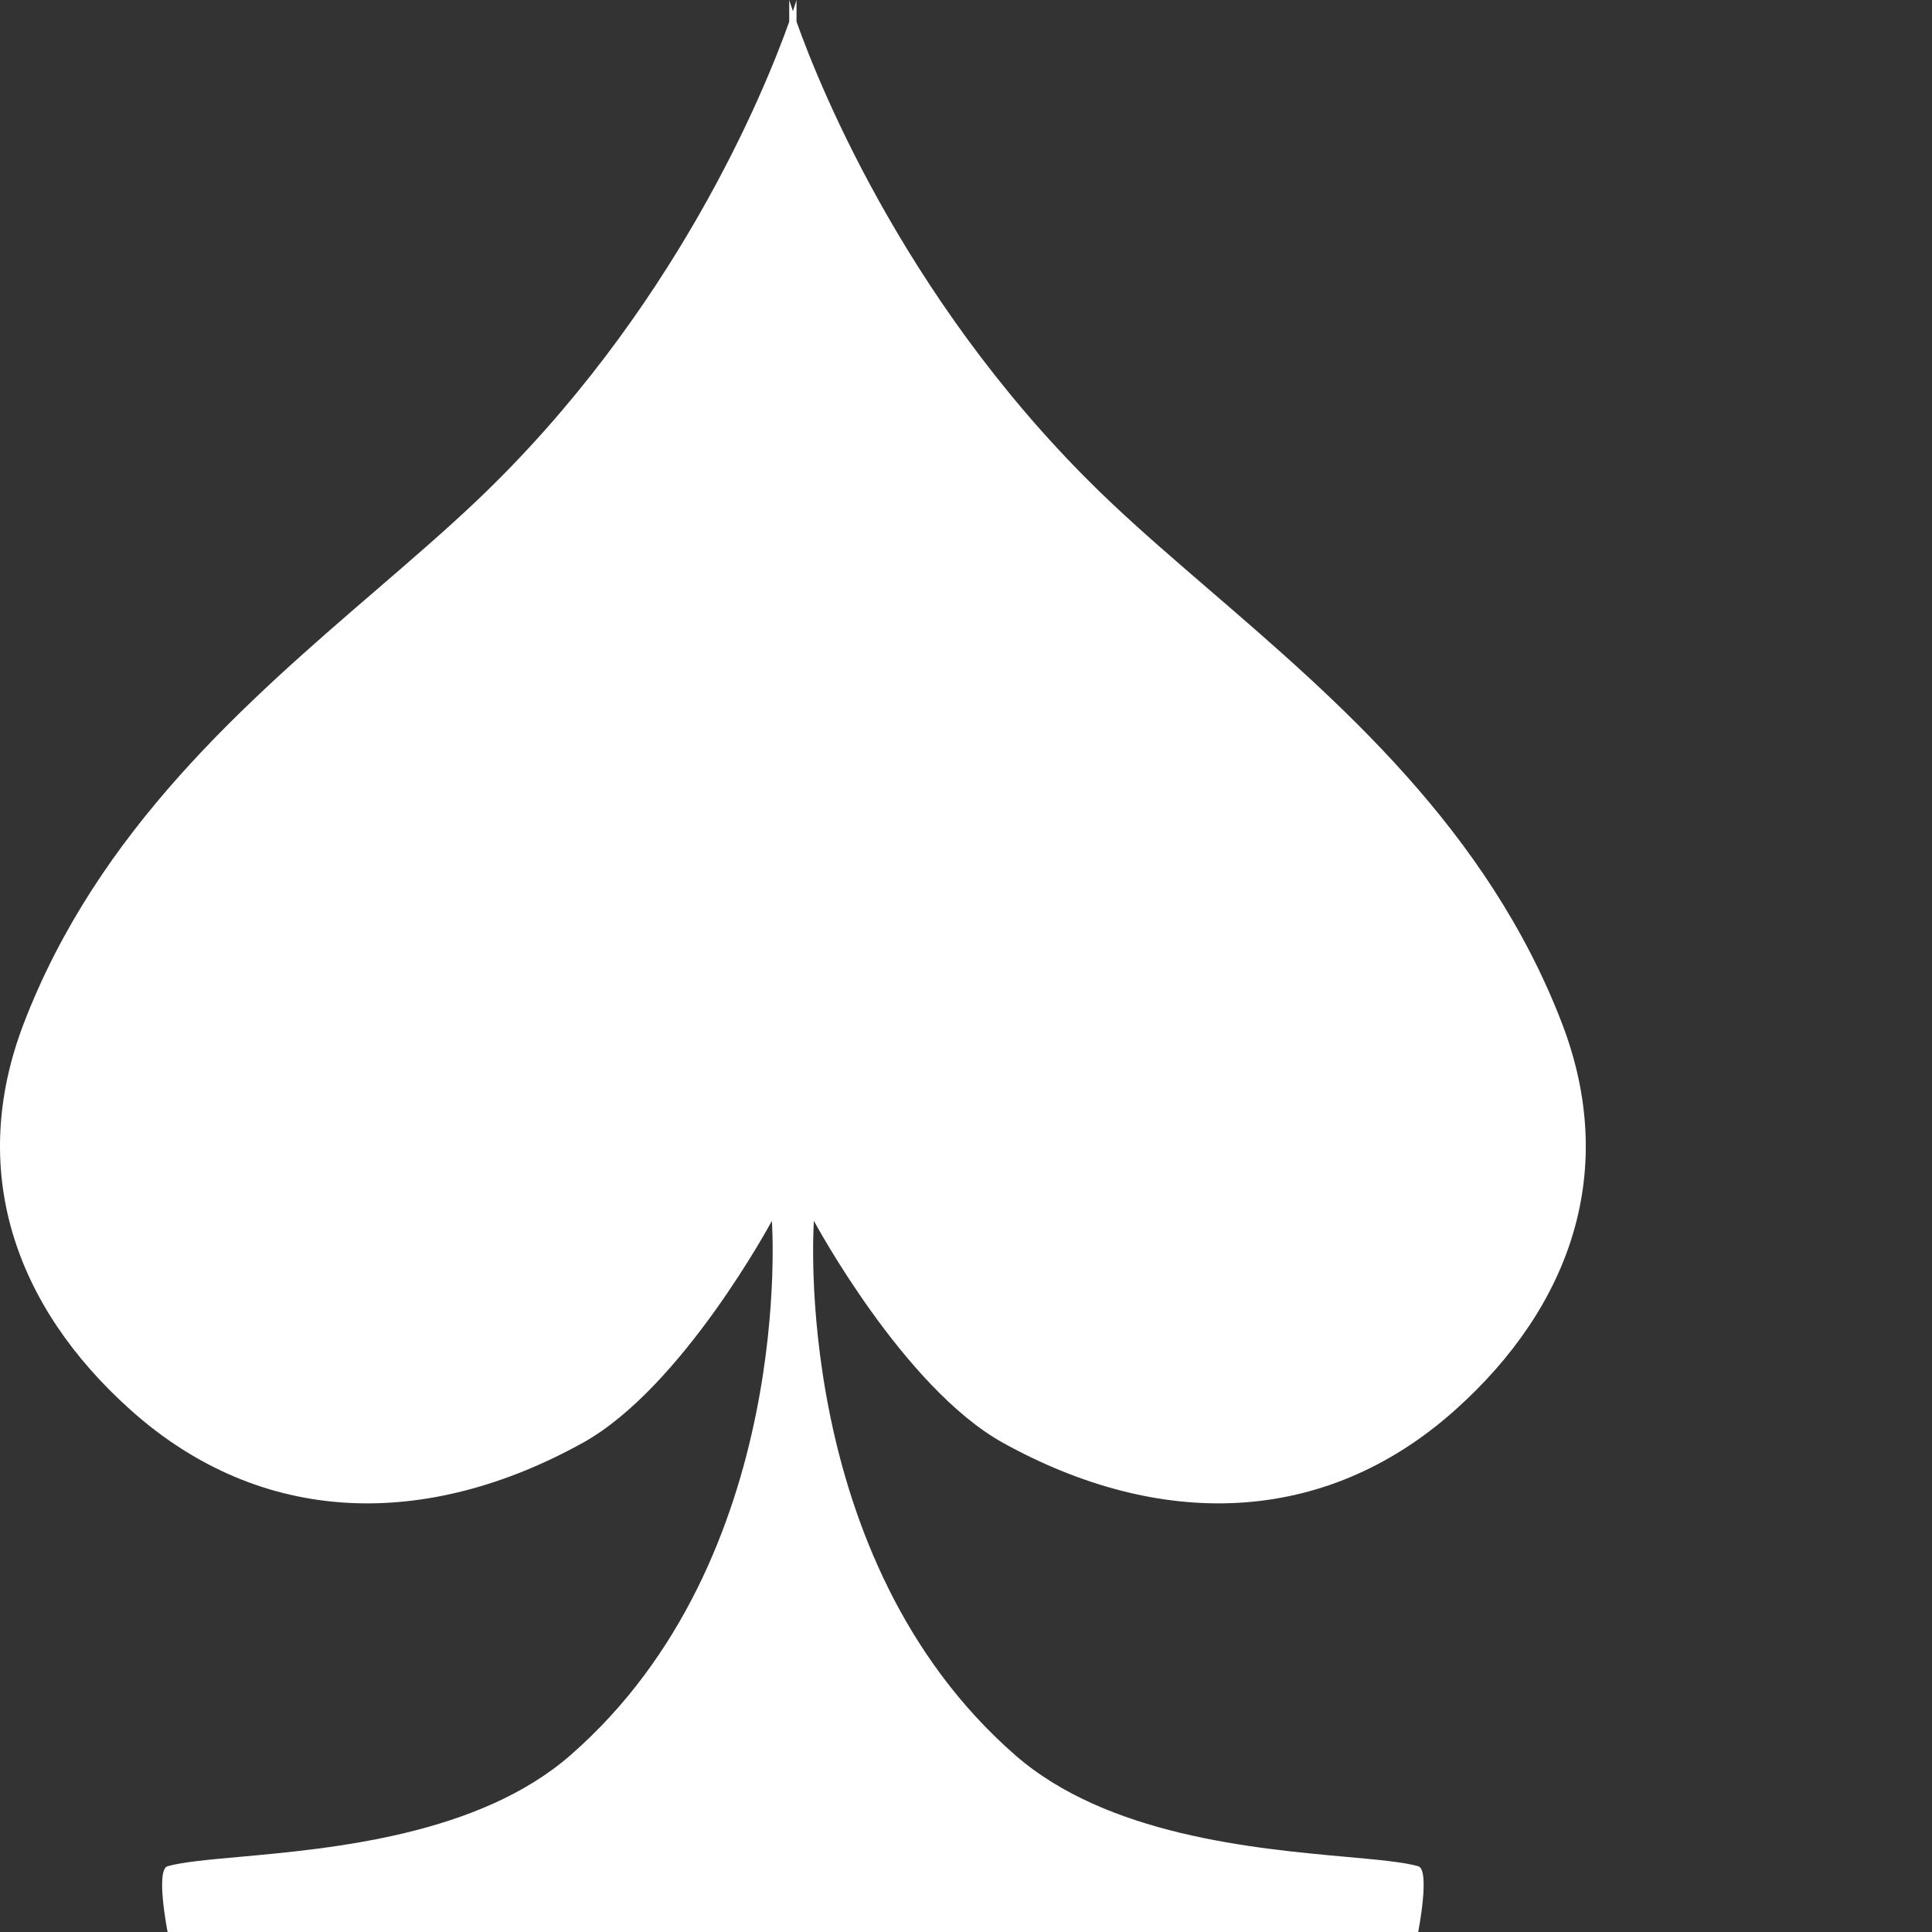 <?xml version="1.0" encoding="UTF-8"?> <svg xmlns="http://www.w3.org/2000/svg" width="40" height="40" viewBox="0 0 40 40" fill="none"><rect x="0" y="0" width="40" height="40" fill="#333333" stroke="none"/><path fill-rule="evenodd" clip-rule="evenodd" d="M16.491 0V0.449C17.002 1.883 18.87 6.487 22.979 10.383C23.607 10.979 24.306 11.581 25.036 12.21C27.713 14.517 30.802 17.179 32.341 21.192C33.501 24.218 32.543 27.03 30.128 29.192C27.396 31.636 23.973 31.649 20.766 29.872C18.704 28.73 16.851 25.277 16.851 25.277C16.851 25.277 16.34 32.255 21.021 36.34C22.918 37.996 25.959 38.271 27.878 38.445C28.533 38.504 29.058 38.552 29.362 38.638C29.617 38.711 29.362 40 29.362 40H16.491H16.34H3.47C3.47 40 3.215 38.711 3.47 38.638C3.773 38.552 4.298 38.504 4.954 38.445C6.873 38.271 9.913 37.996 11.81 36.34C16.491 32.255 15.981 25.277 15.981 25.277C15.981 25.277 14.128 28.73 12.066 29.872C8.859 31.649 5.435 31.636 2.704 29.192C0.289 27.03 -0.669 24.218 0.491 21.192C2.029 17.179 5.119 14.517 7.796 12.21C8.525 11.581 9.224 10.979 9.853 10.383C13.962 6.487 15.83 1.883 16.34 0.449V0C16.34 0 16.365 0.081 16.416 0.232C16.467 0.081 16.491 0 16.491 0Z" fill="white"></path></svg> 